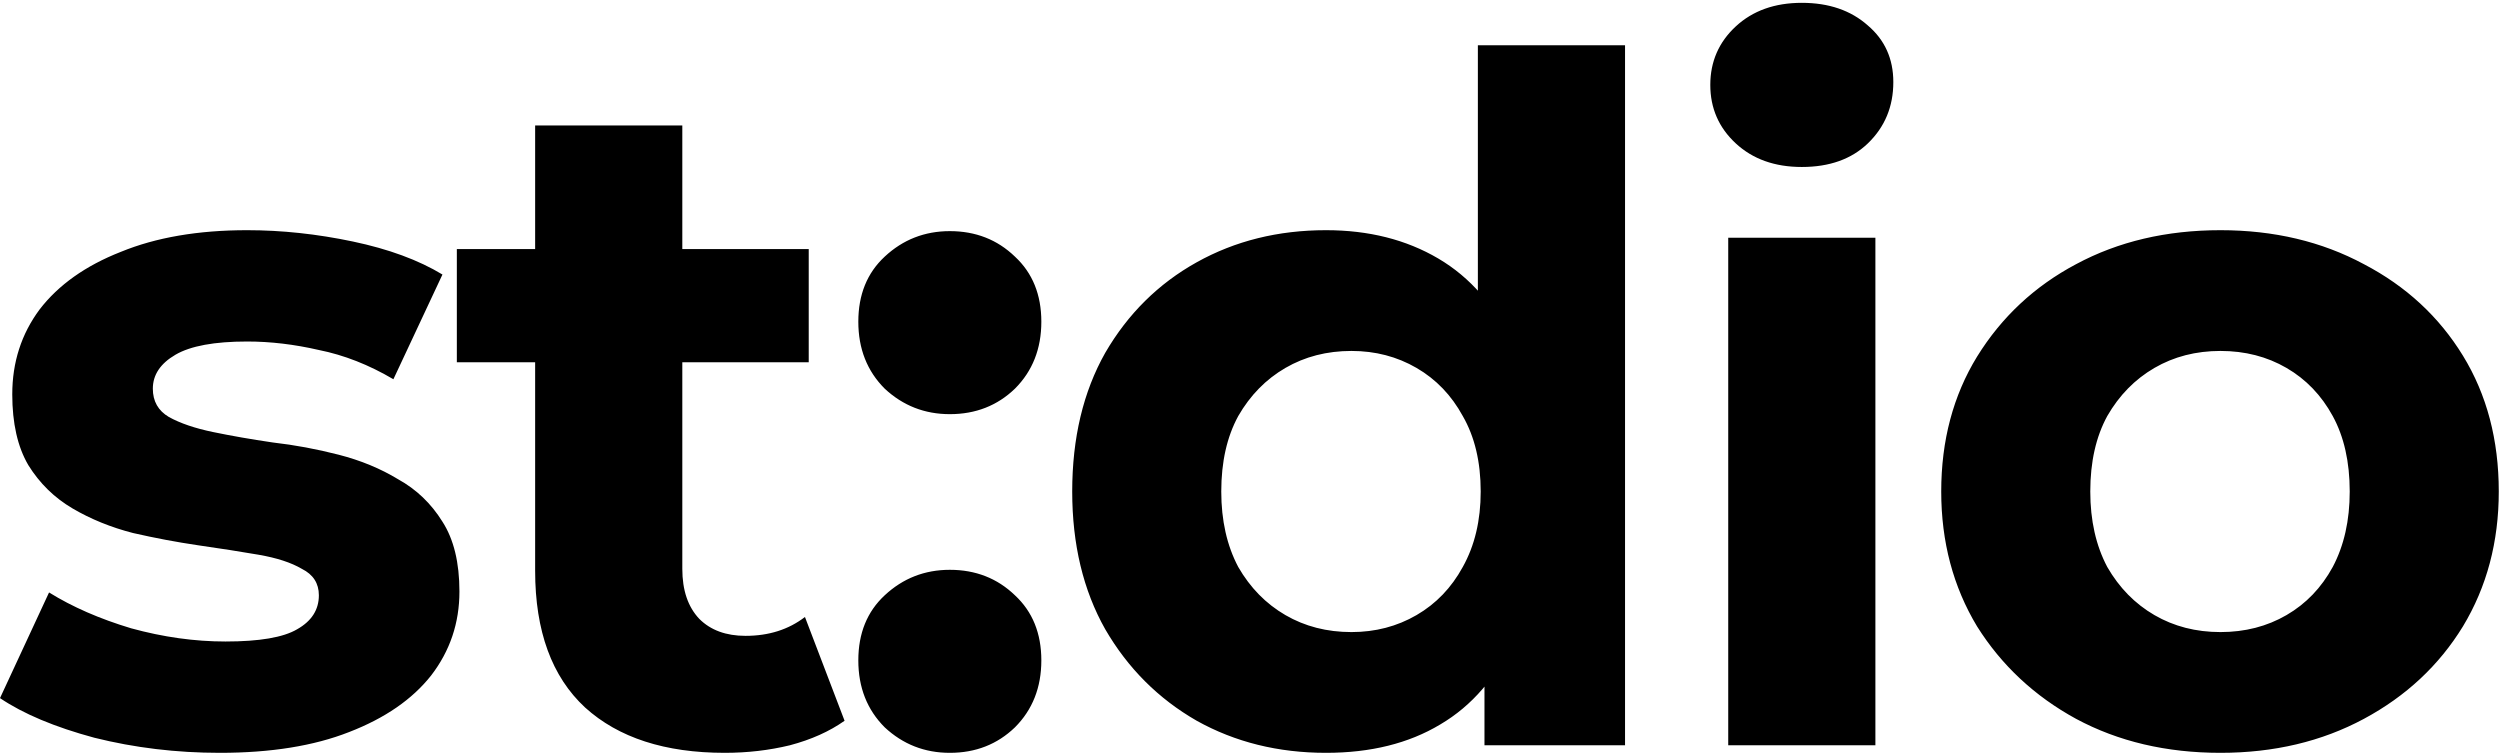 <svg width="265" height="80" viewBox="0 0 265 80" fill="none" xmlns="http://www.w3.org/2000/svg">
<path d="M23.3 79.8C18.7 79.8 14.267 79.267 10 78.2C5.8 77.067 2.467 75.667 1.41561e-07 74L5.2 62.8C7.667 64.333 10.567 65.6 13.9 66.6C17.3 67.533 20.633 68 23.9 68C27.5 68 30.033 67.567 31.5 66.7C33.033 65.833 33.8 64.633 33.8 63.1C33.8 61.833 33.2 60.9 32 60.3C30.867 59.633 29.333 59.133 27.4 58.8C25.467 58.467 23.333 58.133 21 57.8C18.733 57.467 16.433 57.033 14.1 56.5C11.767 55.9 9.633 55.033 7.7 53.9C5.767 52.767 4.2 51.233 3 49.3C1.867 47.367 1.3 44.867 1.3 41.8C1.3 38.4 2.267 35.4 4.2 32.8C6.2 30.2 9.067 28.167 12.8 26.7C16.533 25.167 21 24.4 26.2 24.4C29.867 24.4 33.6 24.8 37.4 25.6C41.2 26.4 44.367 27.567 46.9 29.1L41.7 40.2C39.1 38.667 36.467 37.633 33.8 37.1C31.2 36.5 28.667 36.2 26.2 36.2C22.733 36.2 20.2 36.667 18.6 37.6C17 38.533 16.2 39.733 16.2 41.2C16.2 42.533 16.767 43.533 17.9 44.2C19.1 44.867 20.667 45.4 22.6 45.8C24.533 46.2 26.633 46.567 28.9 46.9C31.233 47.167 33.567 47.6 35.9 48.2C38.233 48.8 40.333 49.667 42.2 50.8C44.133 51.867 45.7 53.367 46.9 55.3C48.1 57.167 48.7 59.633 48.7 62.7C48.7 66.033 47.7 69 45.7 71.6C43.7 74.133 40.8 76.133 37 77.6C33.267 79.067 28.7 79.8 23.3 79.8ZM76.825 79.8C70.492 79.8 65.558 78.2 62.025 75C58.492 71.733 56.725 66.9 56.725 60.5V13.3H72.325V60.3C72.325 62.567 72.925 64.333 74.125 65.6C75.325 66.8 76.958 67.4 79.025 67.4C81.492 67.4 83.592 66.733 85.325 65.4L89.525 76.4C87.925 77.533 85.992 78.4 83.725 79C81.525 79.533 79.225 79.8 76.825 79.8ZM48.425 38.4V26.4H85.725V38.4H48.425ZM100.682 43.9C98.015 43.9 95.715 43 93.782 41.2C91.915 39.333 90.982 36.967 90.982 34.1C90.982 31.233 91.915 28.933 93.782 27.2C95.715 25.4 98.015 24.5 100.682 24.5C103.415 24.5 105.715 25.4 107.582 27.2C109.449 28.933 110.382 31.233 110.382 34.1C110.382 36.967 109.449 39.333 107.582 41.2C105.715 43 103.415 43.9 100.682 43.9ZM100.682 79.8C98.015 79.8 95.715 78.9 93.782 77.1C91.915 75.233 90.982 72.867 90.982 70C90.982 67.133 91.915 64.833 93.782 63.1C95.715 61.3 98.015 60.4 100.682 60.4C103.415 60.4 105.715 61.3 107.582 63.1C109.449 64.833 110.382 67.133 110.382 70C110.382 72.867 109.449 75.233 107.582 77.1C105.715 78.9 103.415 79.8 100.682 79.8ZM140.554 79.8C135.487 79.8 130.921 78.667 126.854 76.4C122.787 74.067 119.554 70.833 117.154 66.7C114.821 62.567 113.654 57.7 113.654 52.1C113.654 46.433 114.821 41.533 117.154 37.4C119.554 33.267 122.787 30.067 126.854 27.8C130.921 25.533 135.487 24.4 140.554 24.4C145.087 24.4 149.054 25.4 152.454 27.4C155.854 29.4 158.487 32.433 160.354 36.5C162.221 40.567 163.154 45.767 163.154 52.1C163.154 58.367 162.254 63.567 160.454 67.7C158.654 71.767 156.054 74.8 152.654 76.8C149.321 78.8 145.287 79.8 140.554 79.8ZM143.254 67C145.787 67 148.087 66.4 150.154 65.2C152.221 64 153.854 62.3 155.054 60.1C156.321 57.833 156.954 55.167 156.954 52.1C156.954 48.967 156.321 46.3 155.054 44.1C153.854 41.9 152.221 40.2 150.154 39C148.087 37.8 145.787 37.2 143.254 37.2C140.654 37.2 138.321 37.8 136.254 39C134.187 40.2 132.521 41.9 131.254 44.1C130.054 46.3 129.454 48.967 129.454 52.1C129.454 55.167 130.054 57.833 131.254 60.1C132.521 62.3 134.187 64 136.254 65.2C138.321 66.4 140.654 67 143.254 67ZM157.354 79V68L157.654 52L156.654 36.1V4.8H172.254V79H157.354ZM183.192 79V25.2H198.792V79H183.192ZM190.992 17.7C188.126 17.7 185.792 16.867 183.992 15.2C182.192 13.533 181.292 11.467 181.292 9C181.292 6.533 182.192 4.467 183.992 2.8C185.792 1.133 188.126 0.3 190.992 0.3C193.859 0.3 196.192 1.1 197.992 2.7C199.792 4.233 200.692 6.233 200.692 8.7C200.692 11.3 199.792 13.467 197.992 15.2C196.259 16.867 193.926 17.7 190.992 17.7ZM235.37 79.8C229.637 79.8 224.537 78.6 220.07 76.2C215.67 73.8 212.17 70.533 209.57 66.4C207.037 62.2 205.77 57.433 205.77 52.1C205.77 46.7 207.037 41.933 209.57 37.8C212.17 33.6 215.67 30.333 220.07 28C224.537 25.6 229.637 24.4 235.37 24.4C241.037 24.4 246.104 25.6 250.57 28C255.037 30.333 258.537 33.567 261.07 37.7C263.604 41.833 264.87 46.633 264.87 52.1C264.87 57.433 263.604 62.2 261.07 66.4C258.537 70.533 255.037 73.8 250.57 76.2C246.104 78.6 241.037 79.8 235.37 79.8ZM235.37 67C237.97 67 240.304 66.4 242.37 65.2C244.437 64 246.07 62.3 247.27 60.1C248.47 57.833 249.07 55.167 249.07 52.1C249.07 48.967 248.47 46.3 247.27 44.1C246.07 41.9 244.437 40.2 242.37 39C240.304 37.8 237.97 37.2 235.37 37.2C232.77 37.2 230.437 37.8 228.37 39C226.304 40.2 224.637 41.9 223.37 44.1C222.17 46.3 221.57 48.967 221.57 52.1C221.57 55.167 222.17 57.833 223.37 60.1C224.637 62.3 226.304 64 228.37 65.2C230.437 66.4 232.77 67 235.37 67Z" fill="black"/>
</svg>
